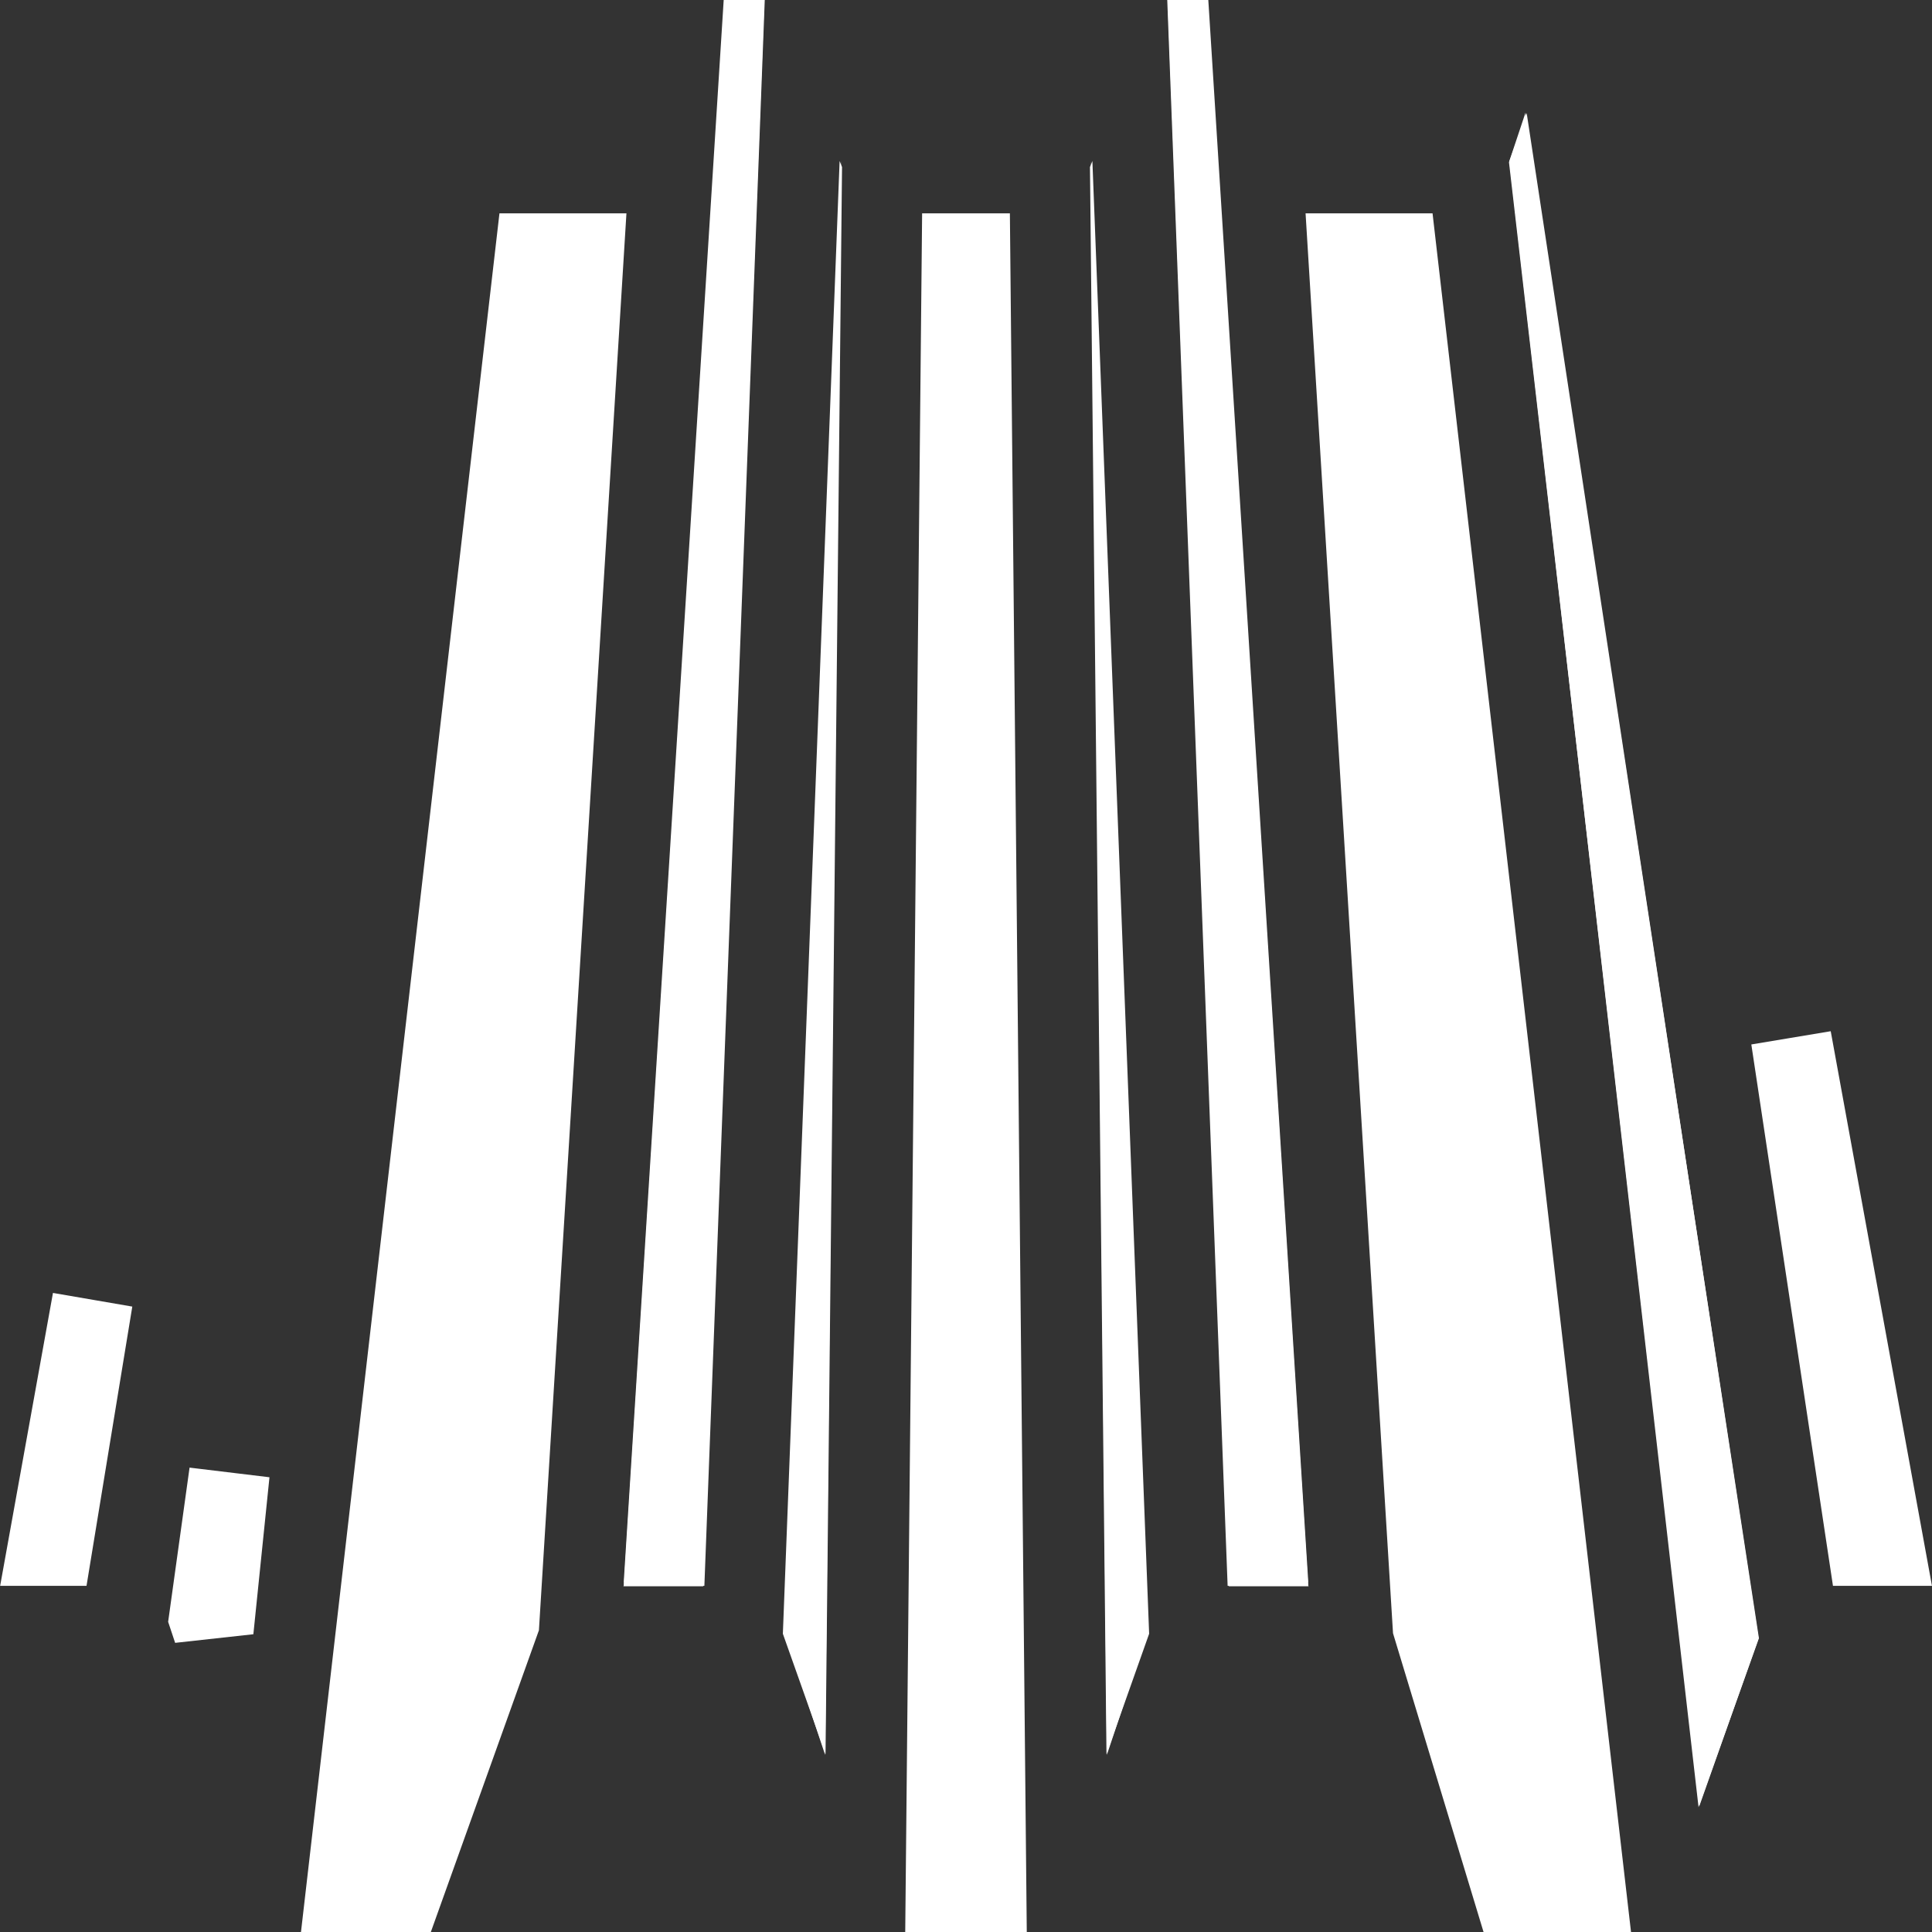 <svg version="1.2" xmlns="http://www.w3.org/2000/svg" viewBox="0 0 48 48" width="48" height="48">
	<rect x="0" y="0" width="48" height="48" fill="#333333" stroke="none"/>
	<title>Group-885203-svg</title>
	<defs>
		<clipPath clipPathUnits="userSpaceOnUse" id="cp1">
			<path d="m15.49 39.41h1.98l1.52-39.41h-1.01z"/>
		</clipPath>
		<clipPath clipPathUnits="userSpaceOnUse" id="cp2">
			<path d="m19.45 40.59l1.06 2.99 0.41-39.43-0.06-0.15z"/>
		</clipPath>
		<clipPath clipPathUnits="userSpaceOnUse" id="cp3">
			<path d="m29.01 0l1.52 39.41h1.98l-2.49-39.41z"/>
		</clipPath>
		<clipPath clipPathUnits="userSpaceOnUse" id="cp4">
			<path d="m37.49 4.03l4.73 40.84 1.47-4.16-5.76-37.9z"/>
		</clipPath>
		<clipPath clipPathUnits="userSpaceOnUse" id="cp5">
			<path d="m27.08 4.15l0.41 39.43 1.06-2.99-1.41-36.59z"/>
		</clipPath>
	</defs>
	<style>
		.s0 { fill: #ffffff } 
		.s1 { fill: #ffffff;stroke: #ffffff;stroke-width: 2 } 
	</style>
	<g id="Layer">
		<path id="Layer" class="s0" d="m15.5 39.4h2l1.5-39.4h-1z"/>
		<g id="Clip-Path" clip-path="url(#cp1)">
			<path id="Layer" class="s0" d="m15.5 39.4l-2-0.1-0.1 2.1h2.1zm2 0v2h1.9l0.1-1.9zm1.5-39.4l2 0.1 0.1-2.1h-2.1zm-1 0v-2h-1.9l-0.1 1.9zm-2.5 41.4h2v-4h-2zm4-2l1.5-39.4-4-0.1-1.5 39.4zm-0.5-41.5h-1v4h1zm-3 1.9l-2.5 39.4 4 0.2 2.5-39.4z"/>
		</g>
		<path id="Layer" class="s0" d="m19.5 40.6l1 3 0.4-39.5v-0.1z"/>
		<g id="Clip-Path" clip-path="url(#cp2)">
			<path id="Layer" fill-rule="evenodd" class="s0" d="m17.6 41.3l-0.2-0.4 0.1-0.4 1.4-36.6 3.9-0.6v0.2l0.1 0.3v0.4l-0.4 39.4-3.9 0.6-1-2.9 0.9-0.4z"/>
		</g>
		<g id="Layer">
			<path id="Layer" class="s1" d="m8.6 47l4.7-40.7h1.2l-2.1 34-2.4 6.7z"/>
			<path id="Layer" class="s1" d="m5.3 40.5l-0.1-0.3 0.5-3.6z"/>
			<path id="Layer" class="s1" d="m1.3 38.4h-0.1l1.1-6.1z"/>
		</g>
		<path id="Layer" class="s0" d="m29 0l1.5 39.4h2l-2.5-39.4z"/>
		<g id="Clip-Path" clip-path="url(#cp3)">
			<path id="Layer" class="s0" d="m29 0v-2h-2.1l0.1 2.1zm1.5 39.4l-2 0.1 0.1 1.9h1.9zm2 0v2h2.1l-0.1-2.1zm-2.5-39.4l2-0.2-0.1-1.8h-1.9zm-3 0l1.5 39.4 4-0.1-1.5-39.4zm3.5 41.3h2v-4h-2zm4-2.1l-2.5-39.4-4 0.2 2.5 39.4zm-4.5-41.3h-1v4h1z"/>
		</g>
		<path id="Layer" class="s1" d="m24.5 47h-1l0.4-40.7h0.2z"/>
		<path id="Layer" class="s1" d="m46.8 38.4h-0.4l-1.9-12.6z"/>
		<path id="Layer" class="s0" d="m37.5 4l4.7 40.9 1.5-4.2-5.8-37.9z"/>
		<g id="Clip-Path" clip-path="url(#cp4)">
			<path id="Layer" fill-rule="evenodd" class="s0" d="m35.5 3.8l0.1-0.4 0.4-1.3 3.9 0.4 5.8 37.9v0.5l-0.1 0.5-1.5 4.1-1.9-0.6-2 0.2 2-0.2 1.9 0.6-3.9-0.4-4.7-40.8zm8.3 36.9l1.9-0.3-1.9 0.3zm0 0l1.8 0.6z"/>
		</g>
		<path id="Layer" class="s0" d="m27.1 4.1l0.4 39.5 1-3-1.4-36.6z"/>
		<g id="Clip-Path" clip-path="url(#cp5)">
			<path id="Layer" fill-rule="evenodd" class="s0" d="m25.1 3.8l0.1-0.3v-0.2l3.9 0.6 1.4 36.6 0.1 0.4-0.2 0.4-0.9-0.4 0.9 0.4-1 2.9-3.9-0.6-0.4-39.4zm1.6 0.2l-1.5-0.6z"/>
		</g>
		<path id="Layer" class="s1" d="m35.6 40.4l-2.1-34.1h1.2l4.7 40.7h-1.8z"/>
	</g>
</svg>